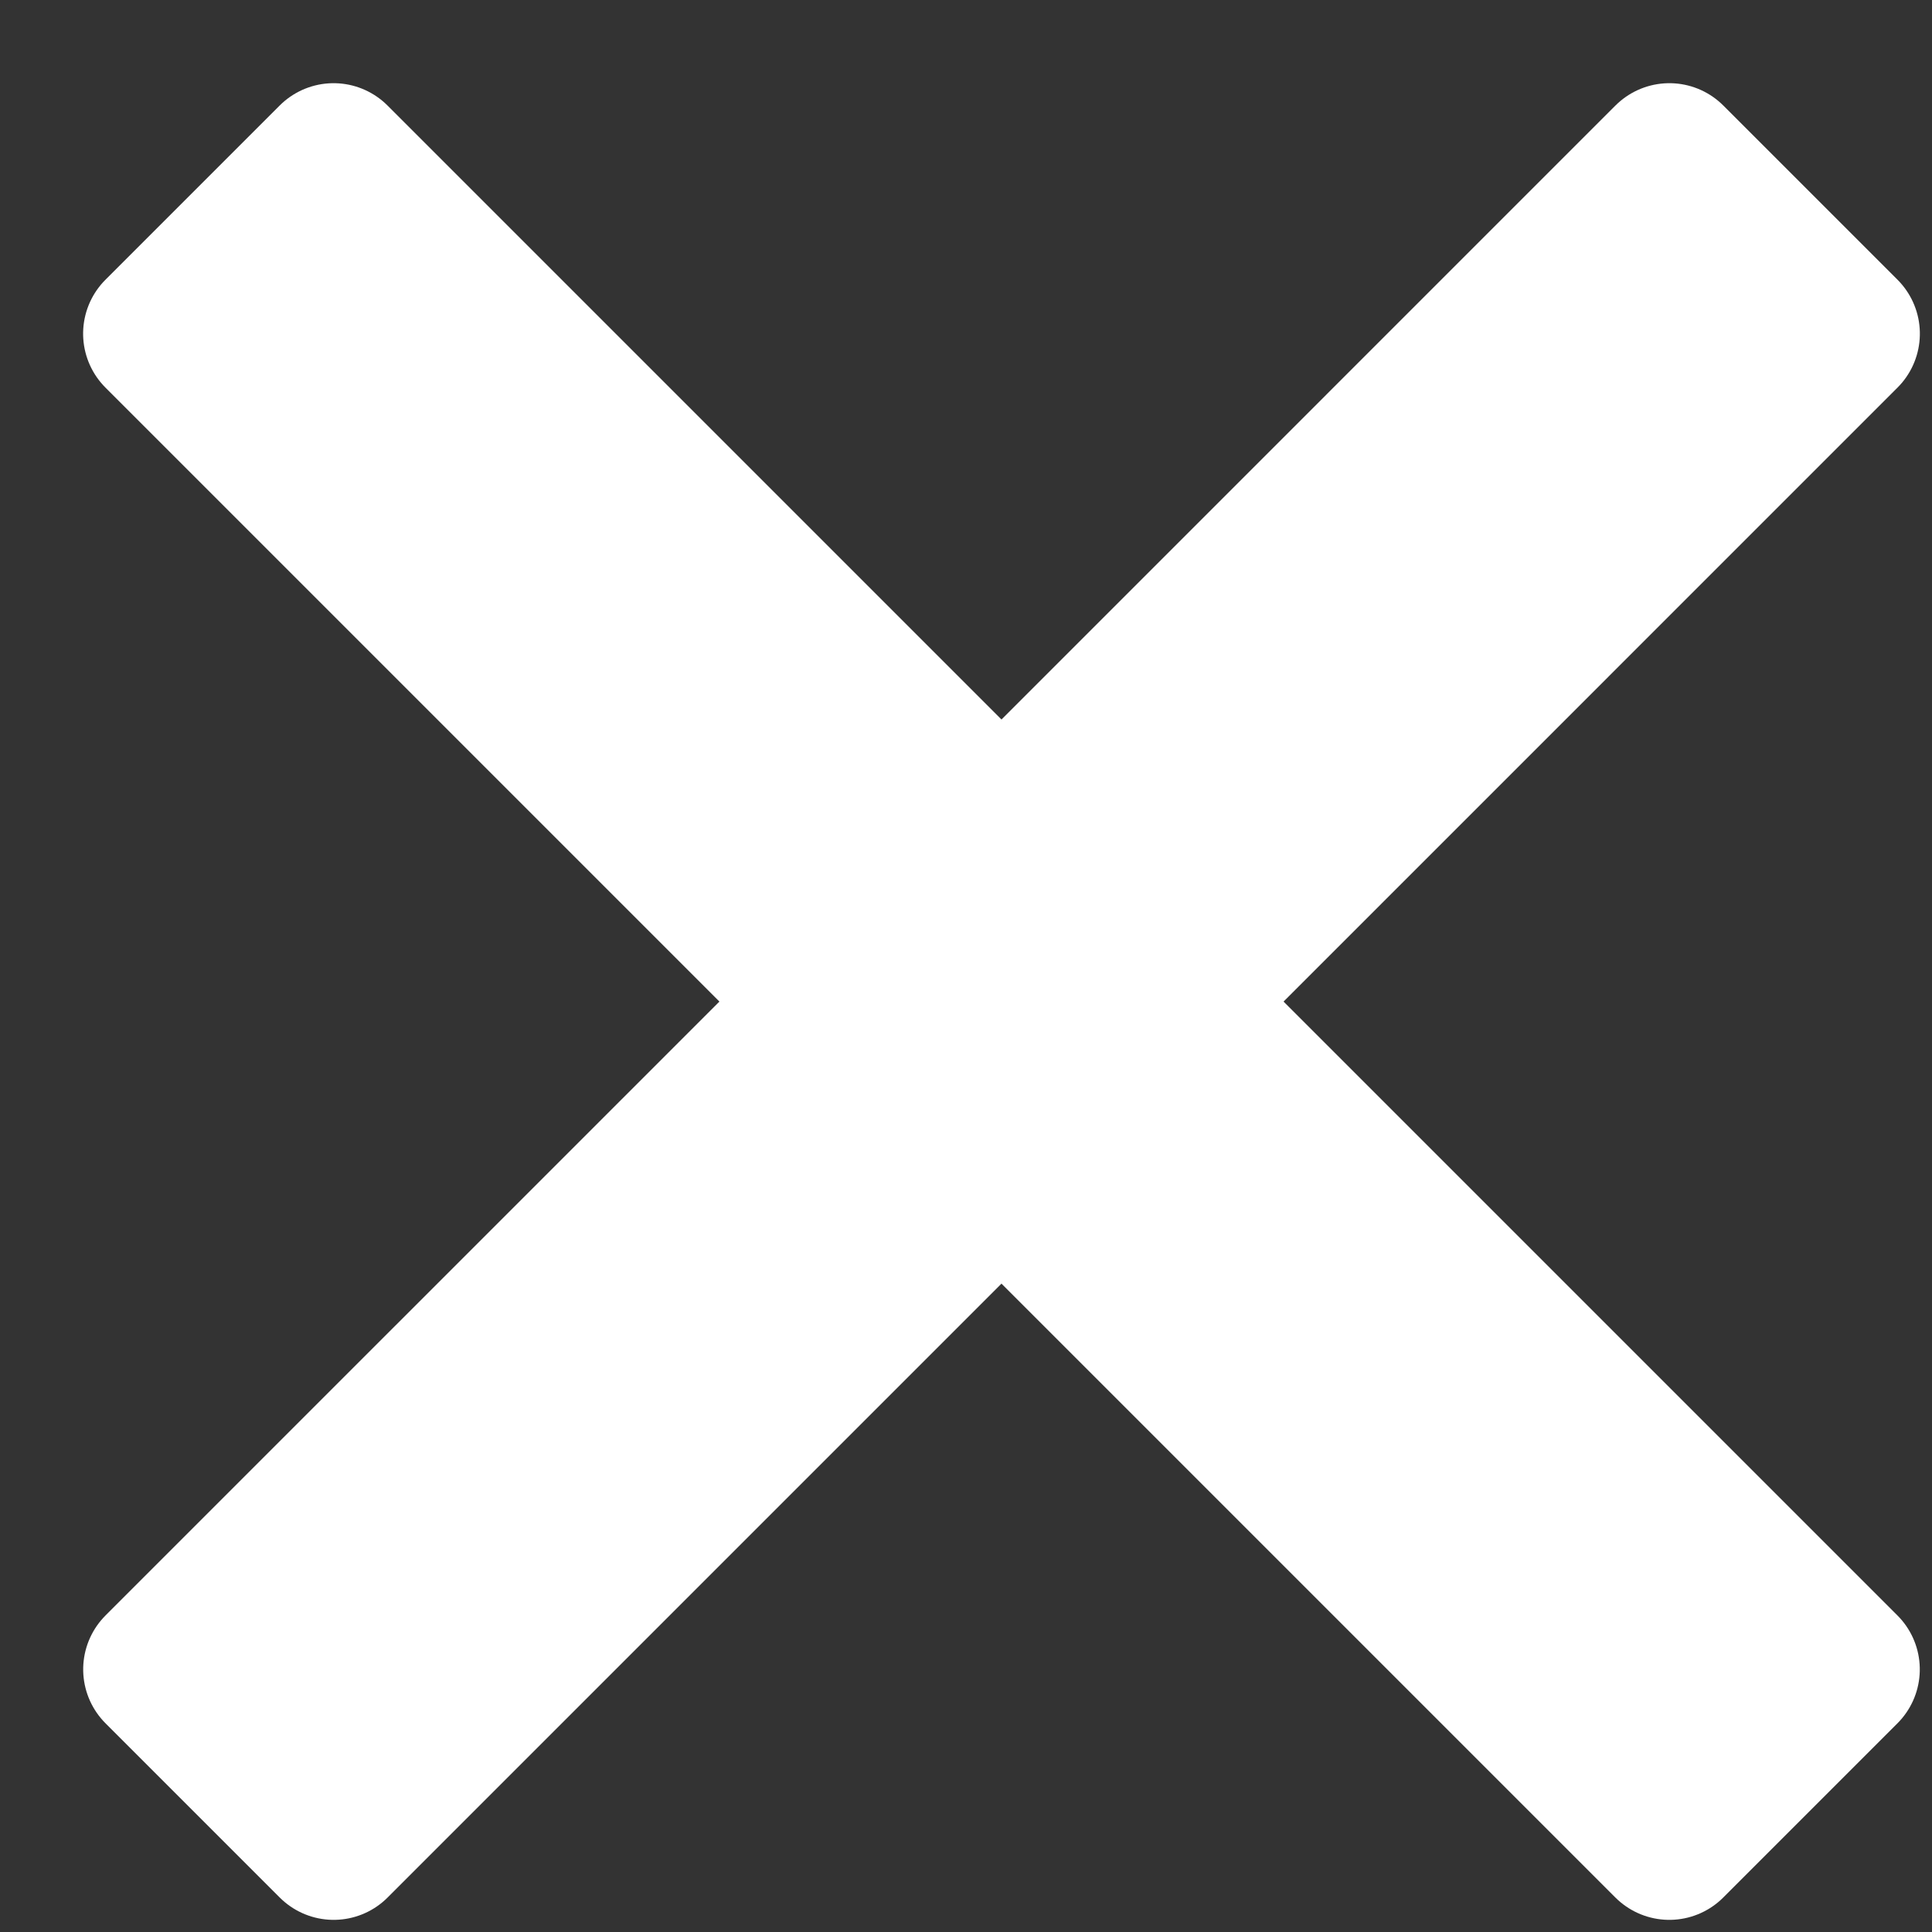 <?xml version="1.0" encoding="UTF-8"?>
<svg width="19px" height="19px" viewBox="0 0 19 19" version="1.1" xmlns="http://www.w3.org/2000/svg" xmlns:xlink="http://www.w3.org/1999/xlink">
    <rect x="0" y="0" width="19" height="19" fill="#333333" stroke="none"/>
    <!-- Generator: Sketch 44.1 (41455) - http://www.bohemiancoding.com/sketch -->
    <title>Close</title>
    <desc>Created with Sketch.</desc>
    <defs></defs>
    <g id="Welcome" stroke="none" stroke-width="1" fill="none" fill-rule="evenodd" stroke-linecap="round" stroke-linejoin="round">
        <g id="⟶-Homepage-Map" transform="translate(-20, -83)" stroke="#FFFFFF" stroke-width="1.5" fill="#FFFFFF">
            <path d="M31.061,91.638 L31.061,82.349 L28.638,82.349 L28.638,91.638 L19.349,91.638 L19.349,94.061 L28.638,94.061 L28.638,103.349 L31.061,103.349 L31.061,94.061 L40.349,94.061 L40.349,91.638 L31.061,91.638 Z" id="Close" transform="translate(29.849, 92.849) rotate(45) translate(-29.849, -92.849) "></path>
        </g>
    </g>
</svg>